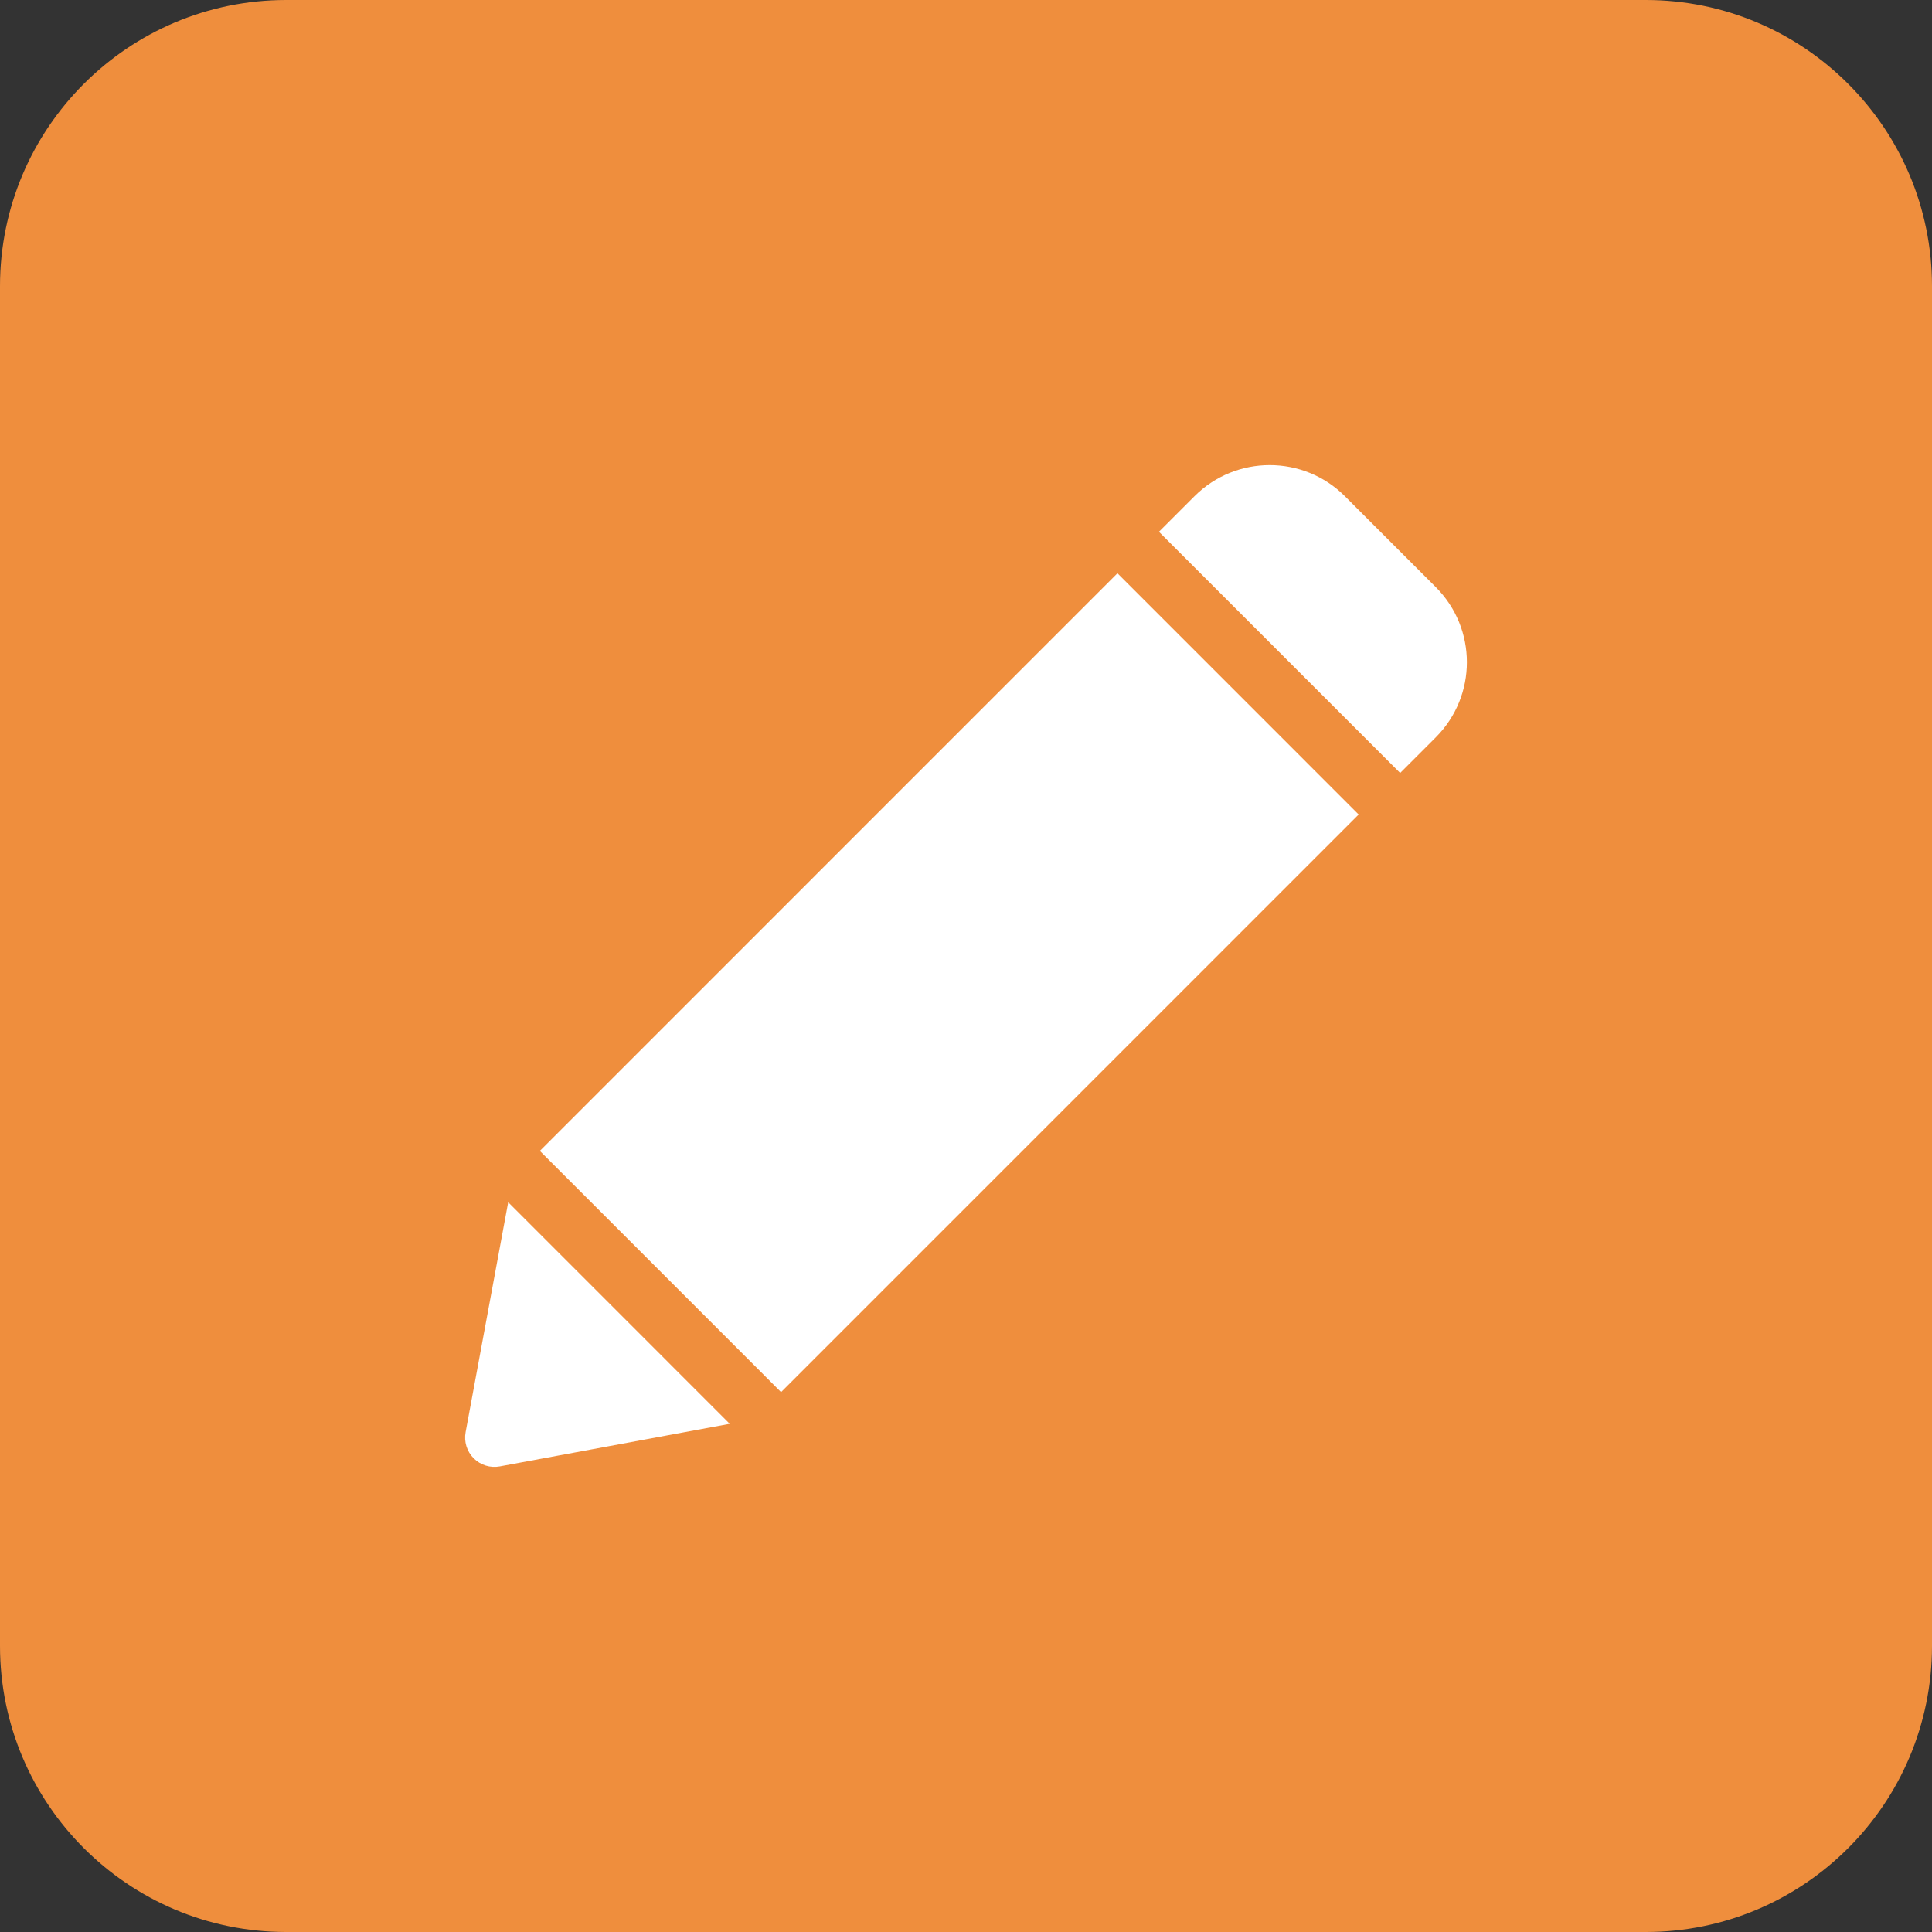 <?xml version="1.0" encoding="UTF-8"?>
<svg xmlns="http://www.w3.org/2000/svg" width="54" height="54" viewBox="0 0 54 54" fill="none">
  <rect x="0" y="0" width="54" height="54" fill="#333333" stroke="none"/>
  <path d="M0 8C0 3.582 3.582 0 8 0H46C50.418 0 54 3.582 54 8V46C54 50.418 50.418 54 46 54H8C3.582 54 0 50.418 0 46V8Z" fill="#EF8E3D"></path>
  <g clip-path="url(#clip0_1248_100)">
    <path d="M40.128 16.407L37.591 13.87C36.432 12.71 34.546 12.71 33.386 13.87L32.393 14.863L39.135 21.605L40.128 20.612C41.29 19.45 41.291 17.569 40.128 16.407Z" fill="white"></path>
    <path d="M14.204 33.603L13.014 40.03C12.965 40.296 13.049 40.569 13.24 40.76C13.431 40.951 13.704 41.036 13.97 40.986L20.396 39.796L14.204 33.603Z" fill="white"></path>
    <path d="M31.233 16.023L15.089 32.168L21.831 38.911L37.975 22.766L31.233 16.023Z" fill="white"></path>
  </g>
  <defs>
    <clipPath id="clip0_1248_100">
      <rect width="28" height="28" fill="white" transform="translate(13 13)"></rect>
    </clipPath>
  </defs>
</svg>
